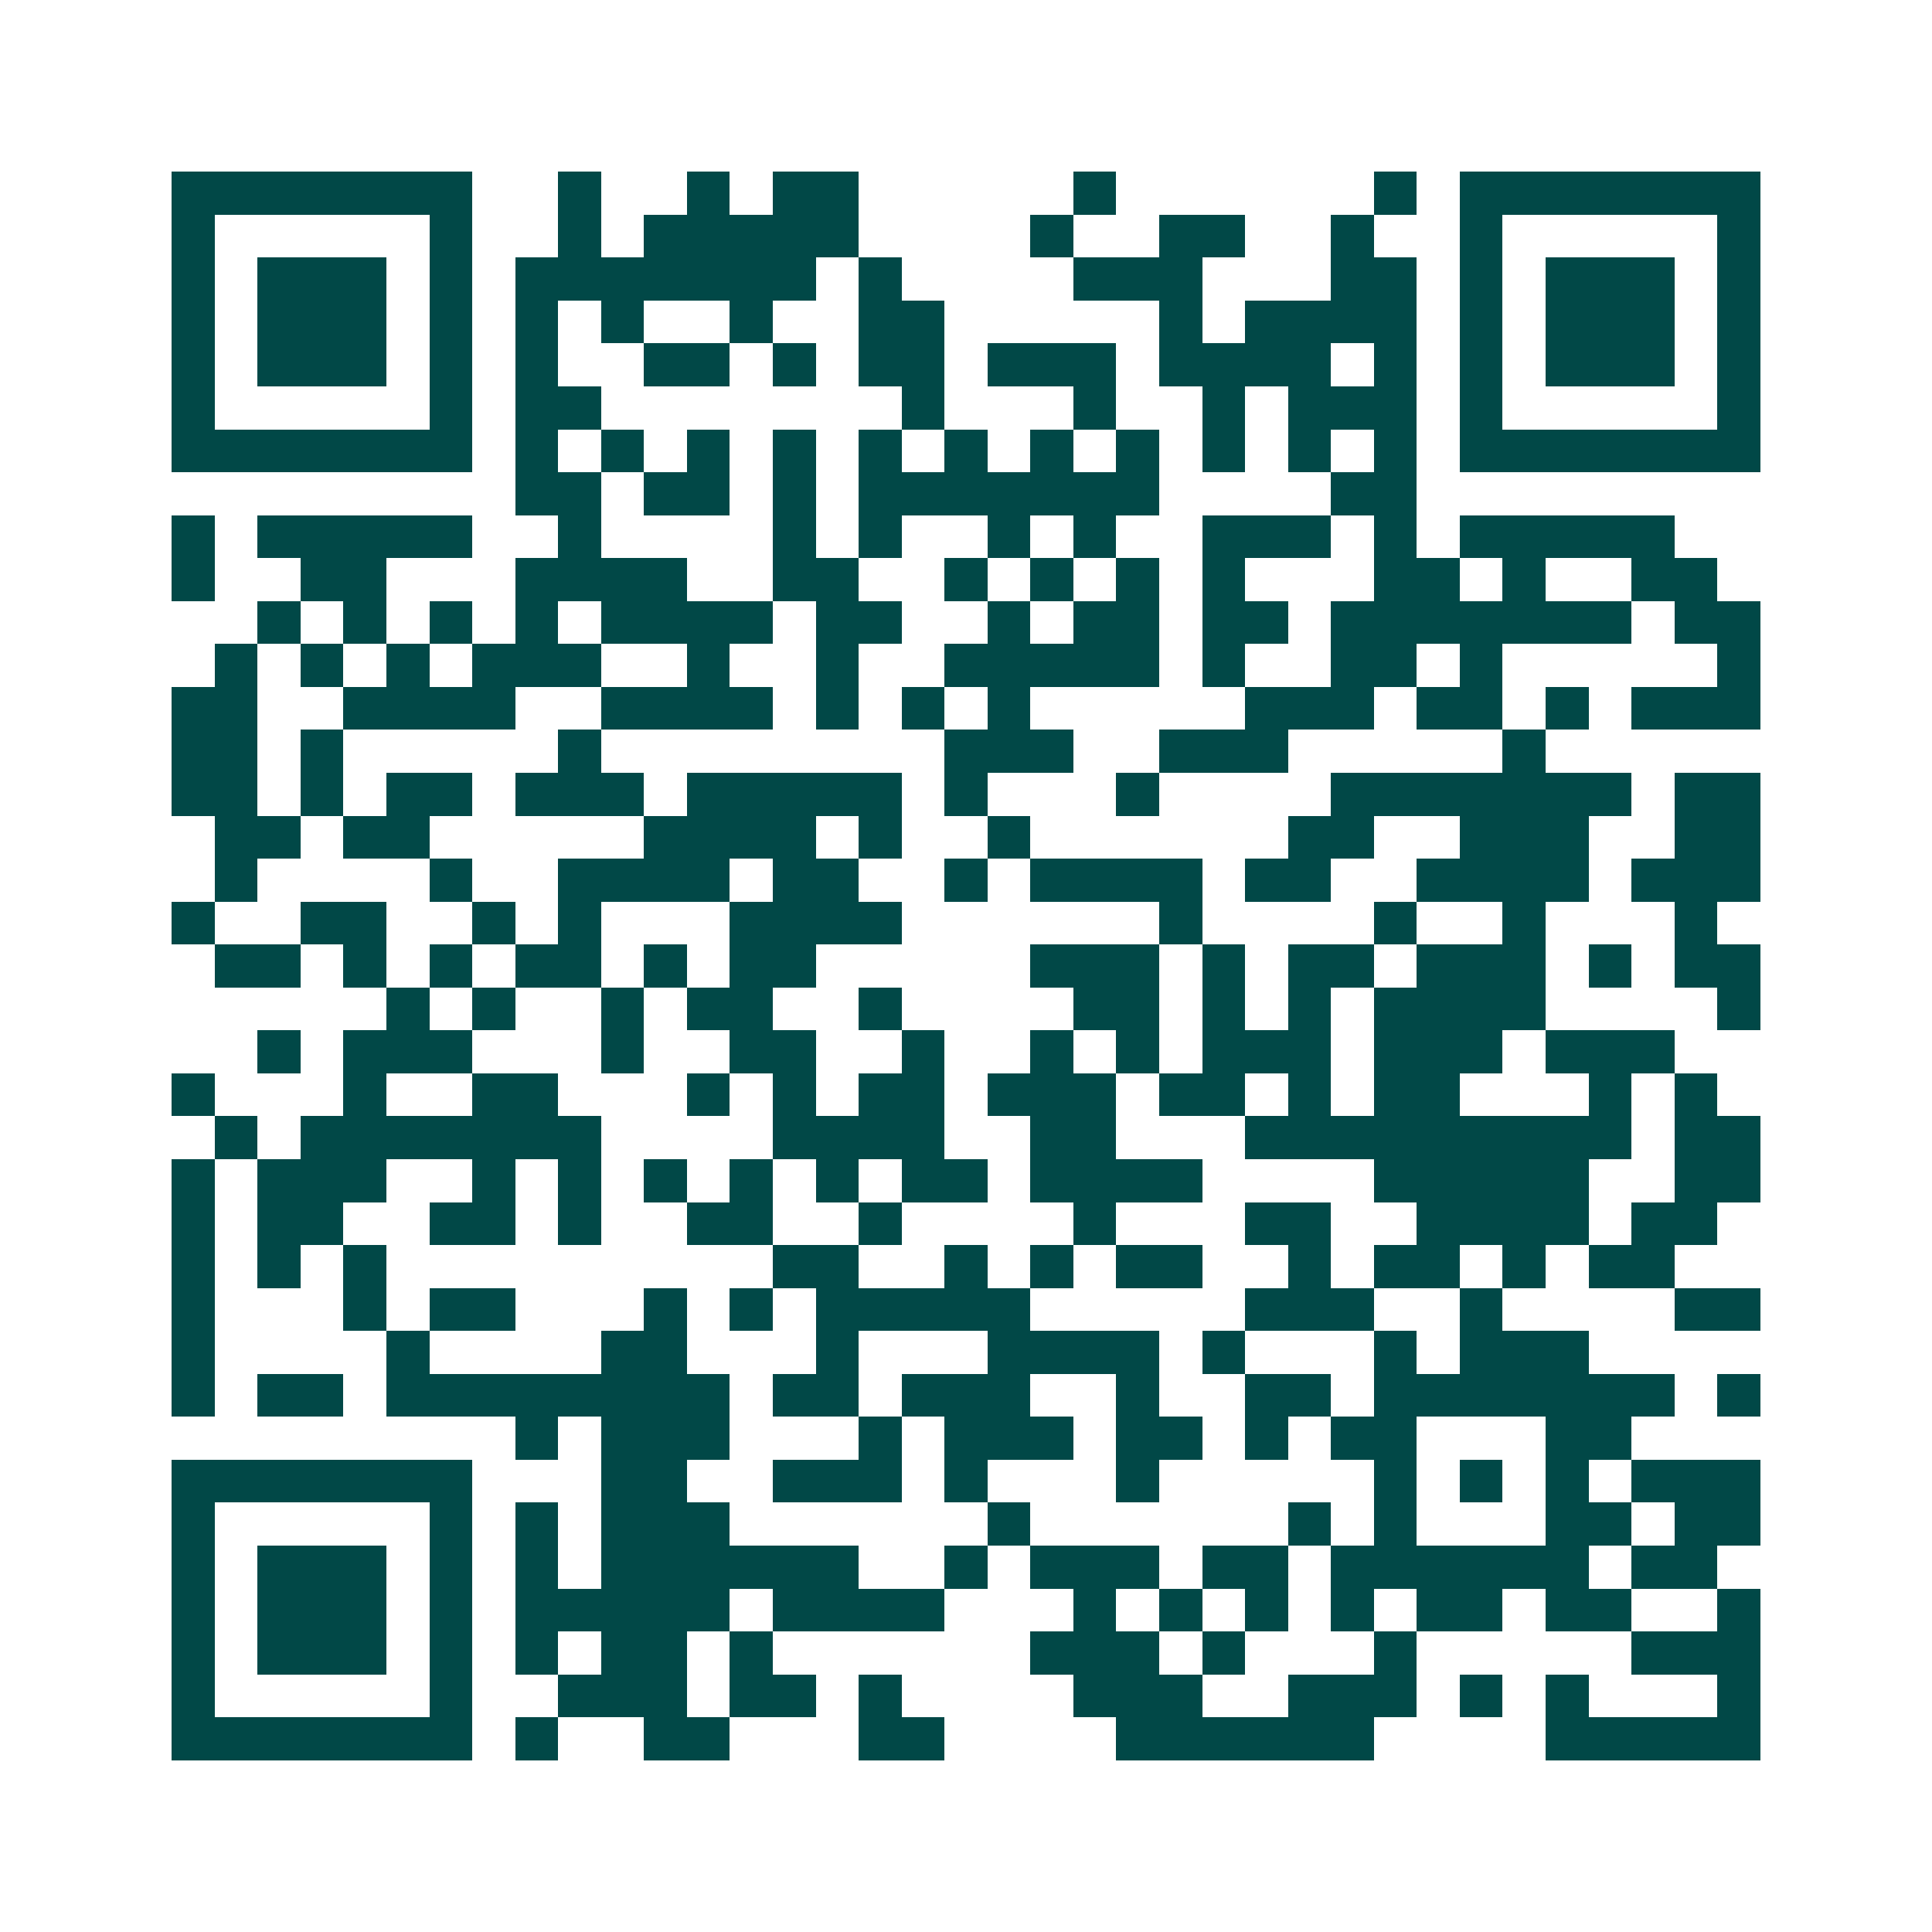 <svg xmlns="http://www.w3.org/2000/svg" width="200" height="200" viewBox="0 0 45 45" shape-rendering="crispEdges"><path fill="#ffffff" d="M0 0h45v45H0z"/><path stroke="#014847" d="M4 4.5h7m2 0h1m2 0h1m1 0h2m5 0h1m6 0h1m1 0h7M4 5.5h1m5 0h1m2 0h1m1 0h5m4 0h1m2 0h2m2 0h1m2 0h1m5 0h1M4 6.5h1m1 0h3m1 0h1m1 0h7m1 0h1m4 0h3m3 0h2m1 0h1m1 0h3m1 0h1M4 7.5h1m1 0h3m1 0h1m1 0h1m1 0h1m2 0h1m2 0h2m5 0h1m1 0h4m1 0h1m1 0h3m1 0h1M4 8.5h1m1 0h3m1 0h1m1 0h1m2 0h2m1 0h1m1 0h2m1 0h3m1 0h4m1 0h1m1 0h1m1 0h3m1 0h1M4 9.5h1m5 0h1m1 0h2m7 0h1m3 0h1m2 0h1m1 0h3m1 0h1m5 0h1M4 10.5h7m1 0h1m1 0h1m1 0h1m1 0h1m1 0h1m1 0h1m1 0h1m1 0h1m1 0h1m1 0h1m1 0h1m1 0h7M12 11.5h2m1 0h2m1 0h1m1 0h7m4 0h2M4 12.5h1m1 0h5m2 0h1m4 0h1m1 0h1m2 0h1m1 0h1m2 0h3m1 0h1m1 0h5M4 13.5h1m2 0h2m3 0h4m2 0h2m2 0h1m1 0h1m1 0h1m1 0h1m3 0h2m1 0h1m2 0h2M6 14.5h1m1 0h1m1 0h1m1 0h1m1 0h4m1 0h2m2 0h1m1 0h2m1 0h2m1 0h7m1 0h2M5 15.5h1m1 0h1m1 0h1m1 0h3m2 0h1m2 0h1m2 0h5m1 0h1m2 0h2m1 0h1m5 0h1M4 16.5h2m2 0h4m2 0h4m1 0h1m1 0h1m1 0h1m5 0h3m1 0h2m1 0h1m1 0h3M4 17.5h2m1 0h1m5 0h1m8 0h3m2 0h3m5 0h1M4 18.5h2m1 0h1m1 0h2m1 0h3m1 0h5m1 0h1m3 0h1m4 0h7m1 0h2M5 19.5h2m1 0h2m5 0h4m1 0h1m2 0h1m6 0h2m2 0h3m2 0h2M5 20.5h1m4 0h1m2 0h4m1 0h2m2 0h1m1 0h4m1 0h2m2 0h4m1 0h3M4 21.5h1m2 0h2m2 0h1m1 0h1m3 0h4m6 0h1m4 0h1m2 0h1m3 0h1M5 22.5h2m1 0h1m1 0h1m1 0h2m1 0h1m1 0h2m5 0h3m1 0h1m1 0h2m1 0h3m1 0h1m1 0h2M9 23.5h1m1 0h1m2 0h1m1 0h2m2 0h1m4 0h2m1 0h1m1 0h1m1 0h4m4 0h1M6 24.5h1m1 0h3m3 0h1m2 0h2m2 0h1m2 0h1m1 0h1m1 0h3m1 0h3m1 0h3M4 25.5h1m3 0h1m2 0h2m3 0h1m1 0h1m1 0h2m1 0h3m1 0h2m1 0h1m1 0h2m3 0h1m1 0h1M5 26.5h1m1 0h7m4 0h4m2 0h2m3 0h9m1 0h2M4 27.5h1m1 0h3m2 0h1m1 0h1m1 0h1m1 0h1m1 0h1m1 0h2m1 0h4m4 0h5m2 0h2M4 28.5h1m1 0h2m2 0h2m1 0h1m2 0h2m2 0h1m4 0h1m3 0h2m2 0h4m1 0h2M4 29.5h1m1 0h1m1 0h1m9 0h2m2 0h1m1 0h1m1 0h2m2 0h1m1 0h2m1 0h1m1 0h2M4 30.5h1m3 0h1m1 0h2m3 0h1m1 0h1m1 0h5m5 0h3m2 0h1m4 0h2M4 31.5h1m4 0h1m4 0h2m3 0h1m3 0h4m1 0h1m3 0h1m1 0h3M4 32.5h1m1 0h2m1 0h8m1 0h2m1 0h3m2 0h1m2 0h2m1 0h7m1 0h1M12 33.5h1m1 0h3m3 0h1m1 0h3m1 0h2m1 0h1m1 0h2m3 0h2M4 34.5h7m3 0h2m2 0h3m1 0h1m3 0h1m5 0h1m1 0h1m1 0h1m1 0h3M4 35.5h1m5 0h1m1 0h1m1 0h3m6 0h1m6 0h1m1 0h1m3 0h2m1 0h2M4 36.5h1m1 0h3m1 0h1m1 0h1m1 0h6m2 0h1m1 0h3m1 0h2m1 0h6m1 0h2M4 37.5h1m1 0h3m1 0h1m1 0h5m1 0h4m3 0h1m1 0h1m1 0h1m1 0h1m1 0h2m1 0h2m2 0h1M4 38.5h1m1 0h3m1 0h1m1 0h1m1 0h2m1 0h1m6 0h3m1 0h1m3 0h1m5 0h3M4 39.5h1m5 0h1m2 0h3m1 0h2m1 0h1m4 0h3m2 0h3m1 0h1m1 0h1m3 0h1M4 40.5h7m1 0h1m2 0h2m3 0h2m4 0h6m4 0h5"/></svg>
